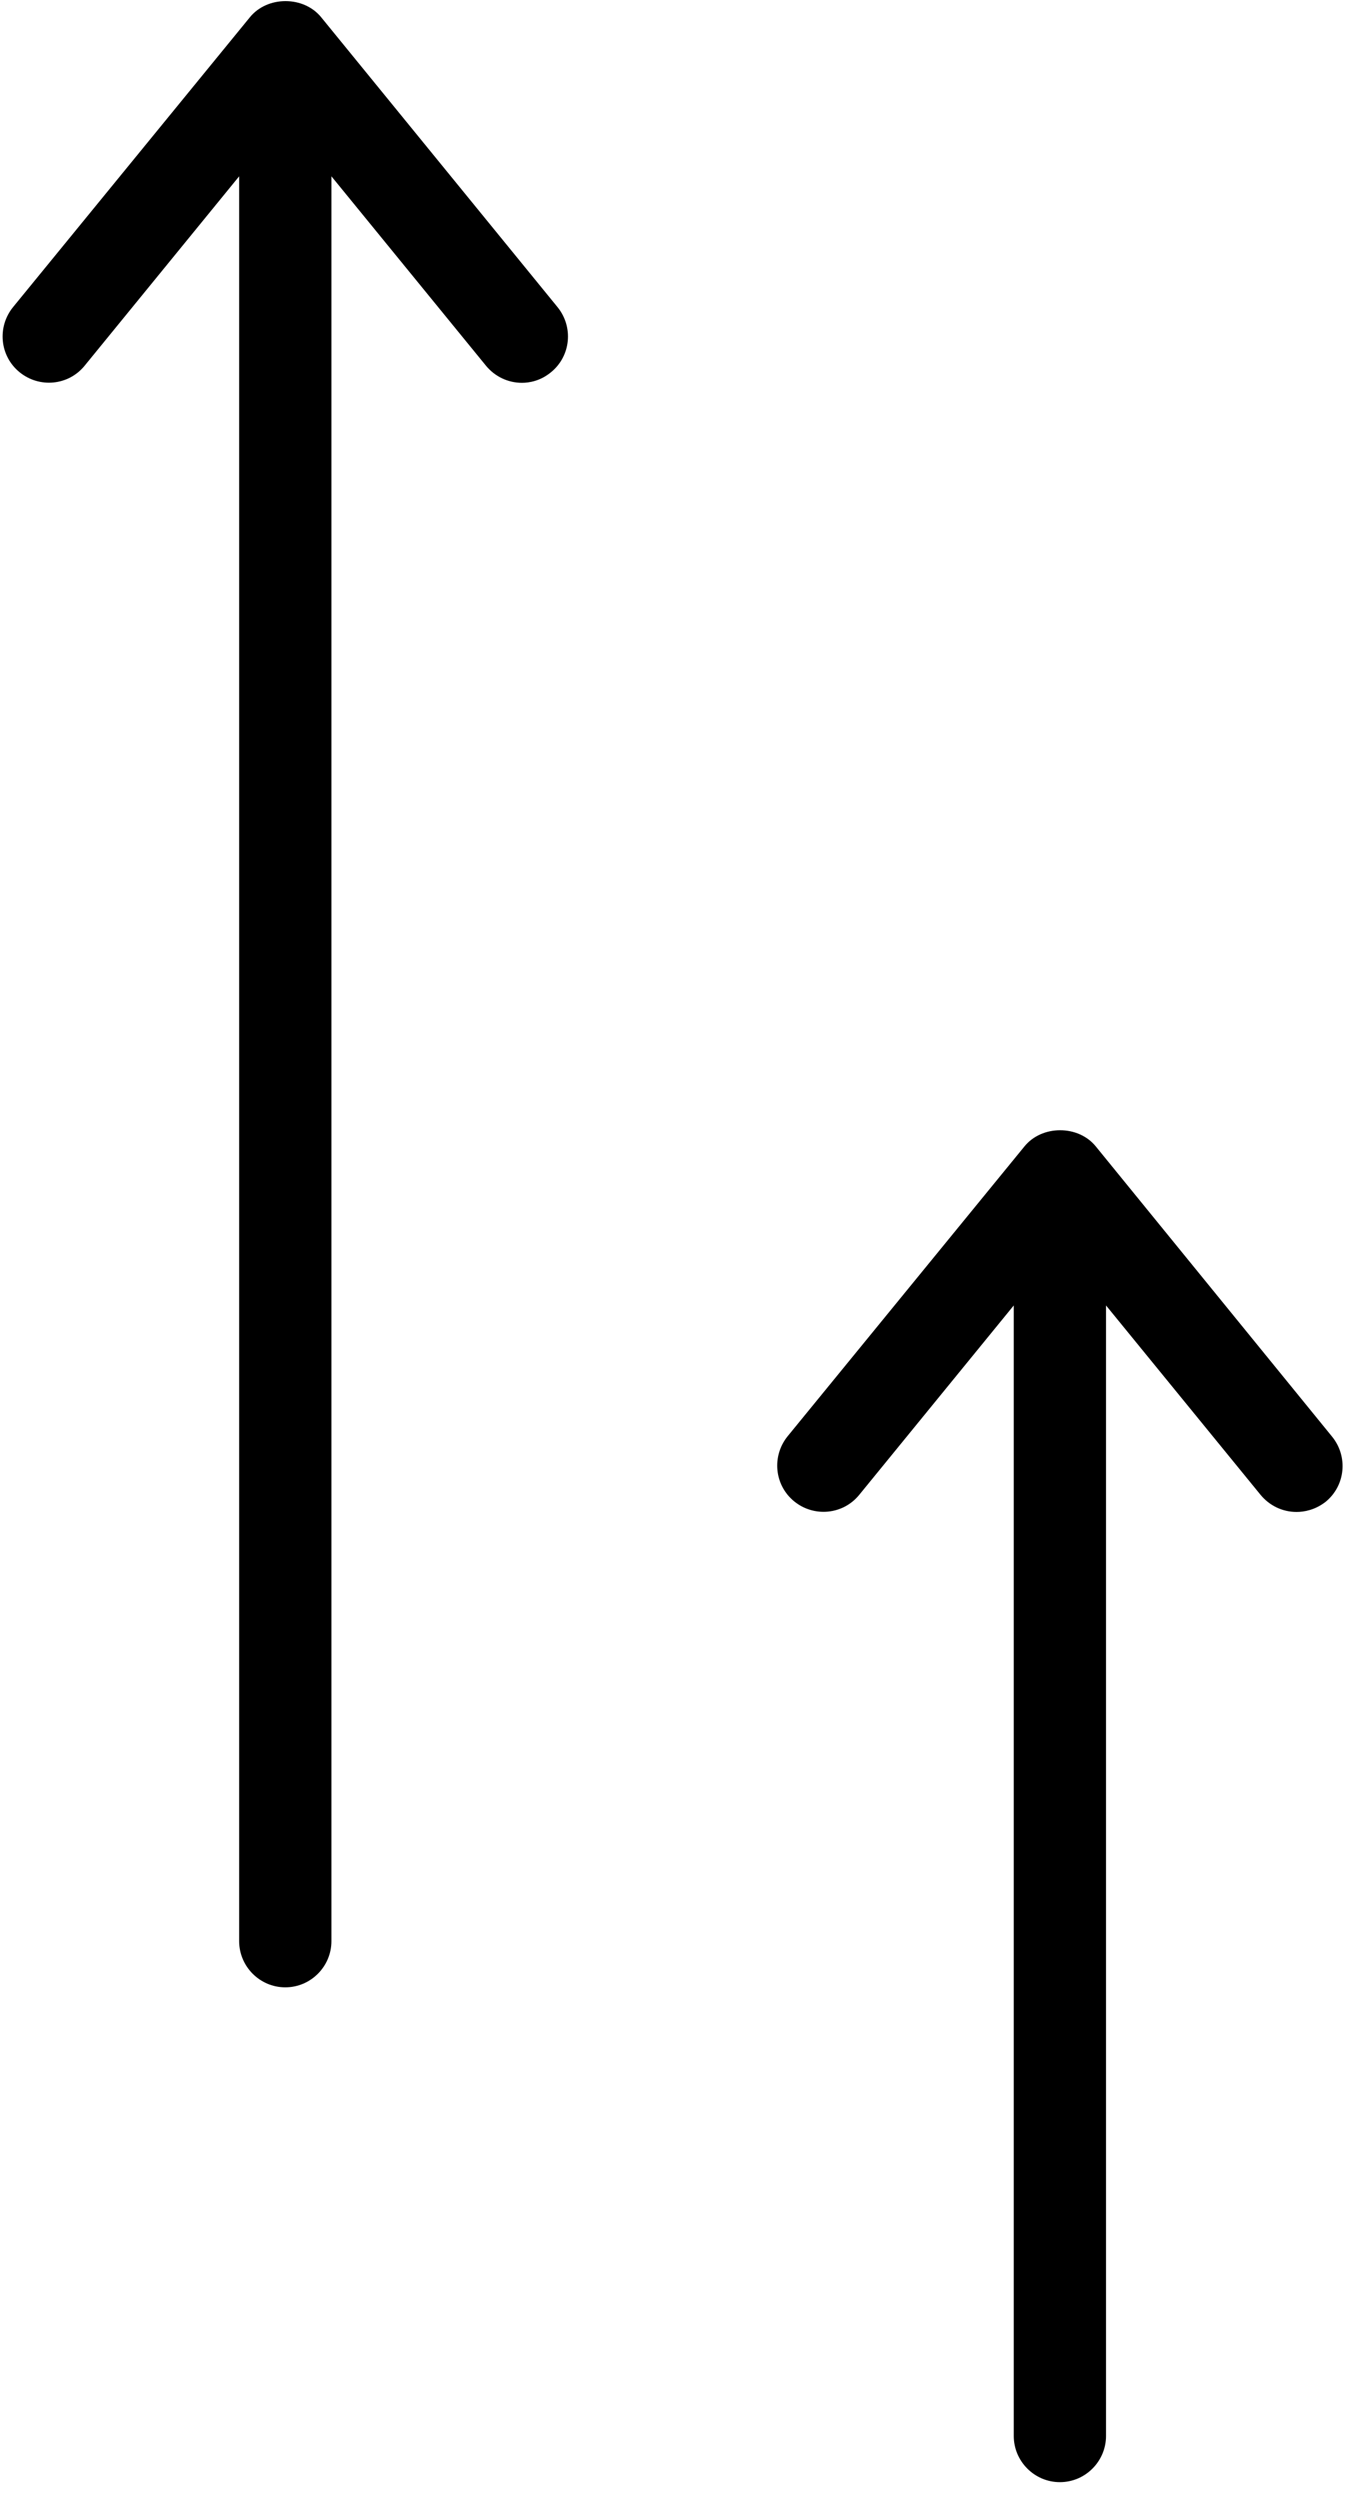 <svg width="53" height="97" viewBox="0 0 53 97" fill="none" xmlns="http://www.w3.org/2000/svg">
<path d="M42.519 44.48C41.839 43.638 40.425 43.638 39.745 44.48L30.562 55.718C29.936 56.489 30.043 57.618 30.813 58.246C31.582 58.873 32.71 58.765 33.337 57.995L39.333 50.646V94.505C39.333 95.491 40.139 96.298 41.123 96.298C42.108 96.298 42.913 95.491 42.913 94.505V50.646L48.91 57.995C49.25 58.407 49.751 58.658 50.306 58.658C50.592 58.658 51.022 58.586 51.434 58.264C52.203 57.636 52.311 56.507 51.684 55.736L42.519 44.48Z" fill="black"/>
<path d="M12.466 0.675C11.785 -0.168 10.371 -0.168 9.691 0.675L0.508 11.913C-0.118 12.683 -0.011 13.813 0.759 14.44C1.529 15.067 2.656 14.96 3.283 14.189L9.279 6.84V75.309C9.279 76.295 10.085 77.101 11.069 77.101C12.054 77.101 12.859 76.295 12.859 75.309V6.84L18.856 14.189C19.196 14.601 19.697 14.852 20.252 14.852C20.538 14.852 20.968 14.78 21.38 14.44C22.149 13.813 22.257 12.683 21.63 11.913L12.466 0.675Z" fill="black"/>
</svg>
